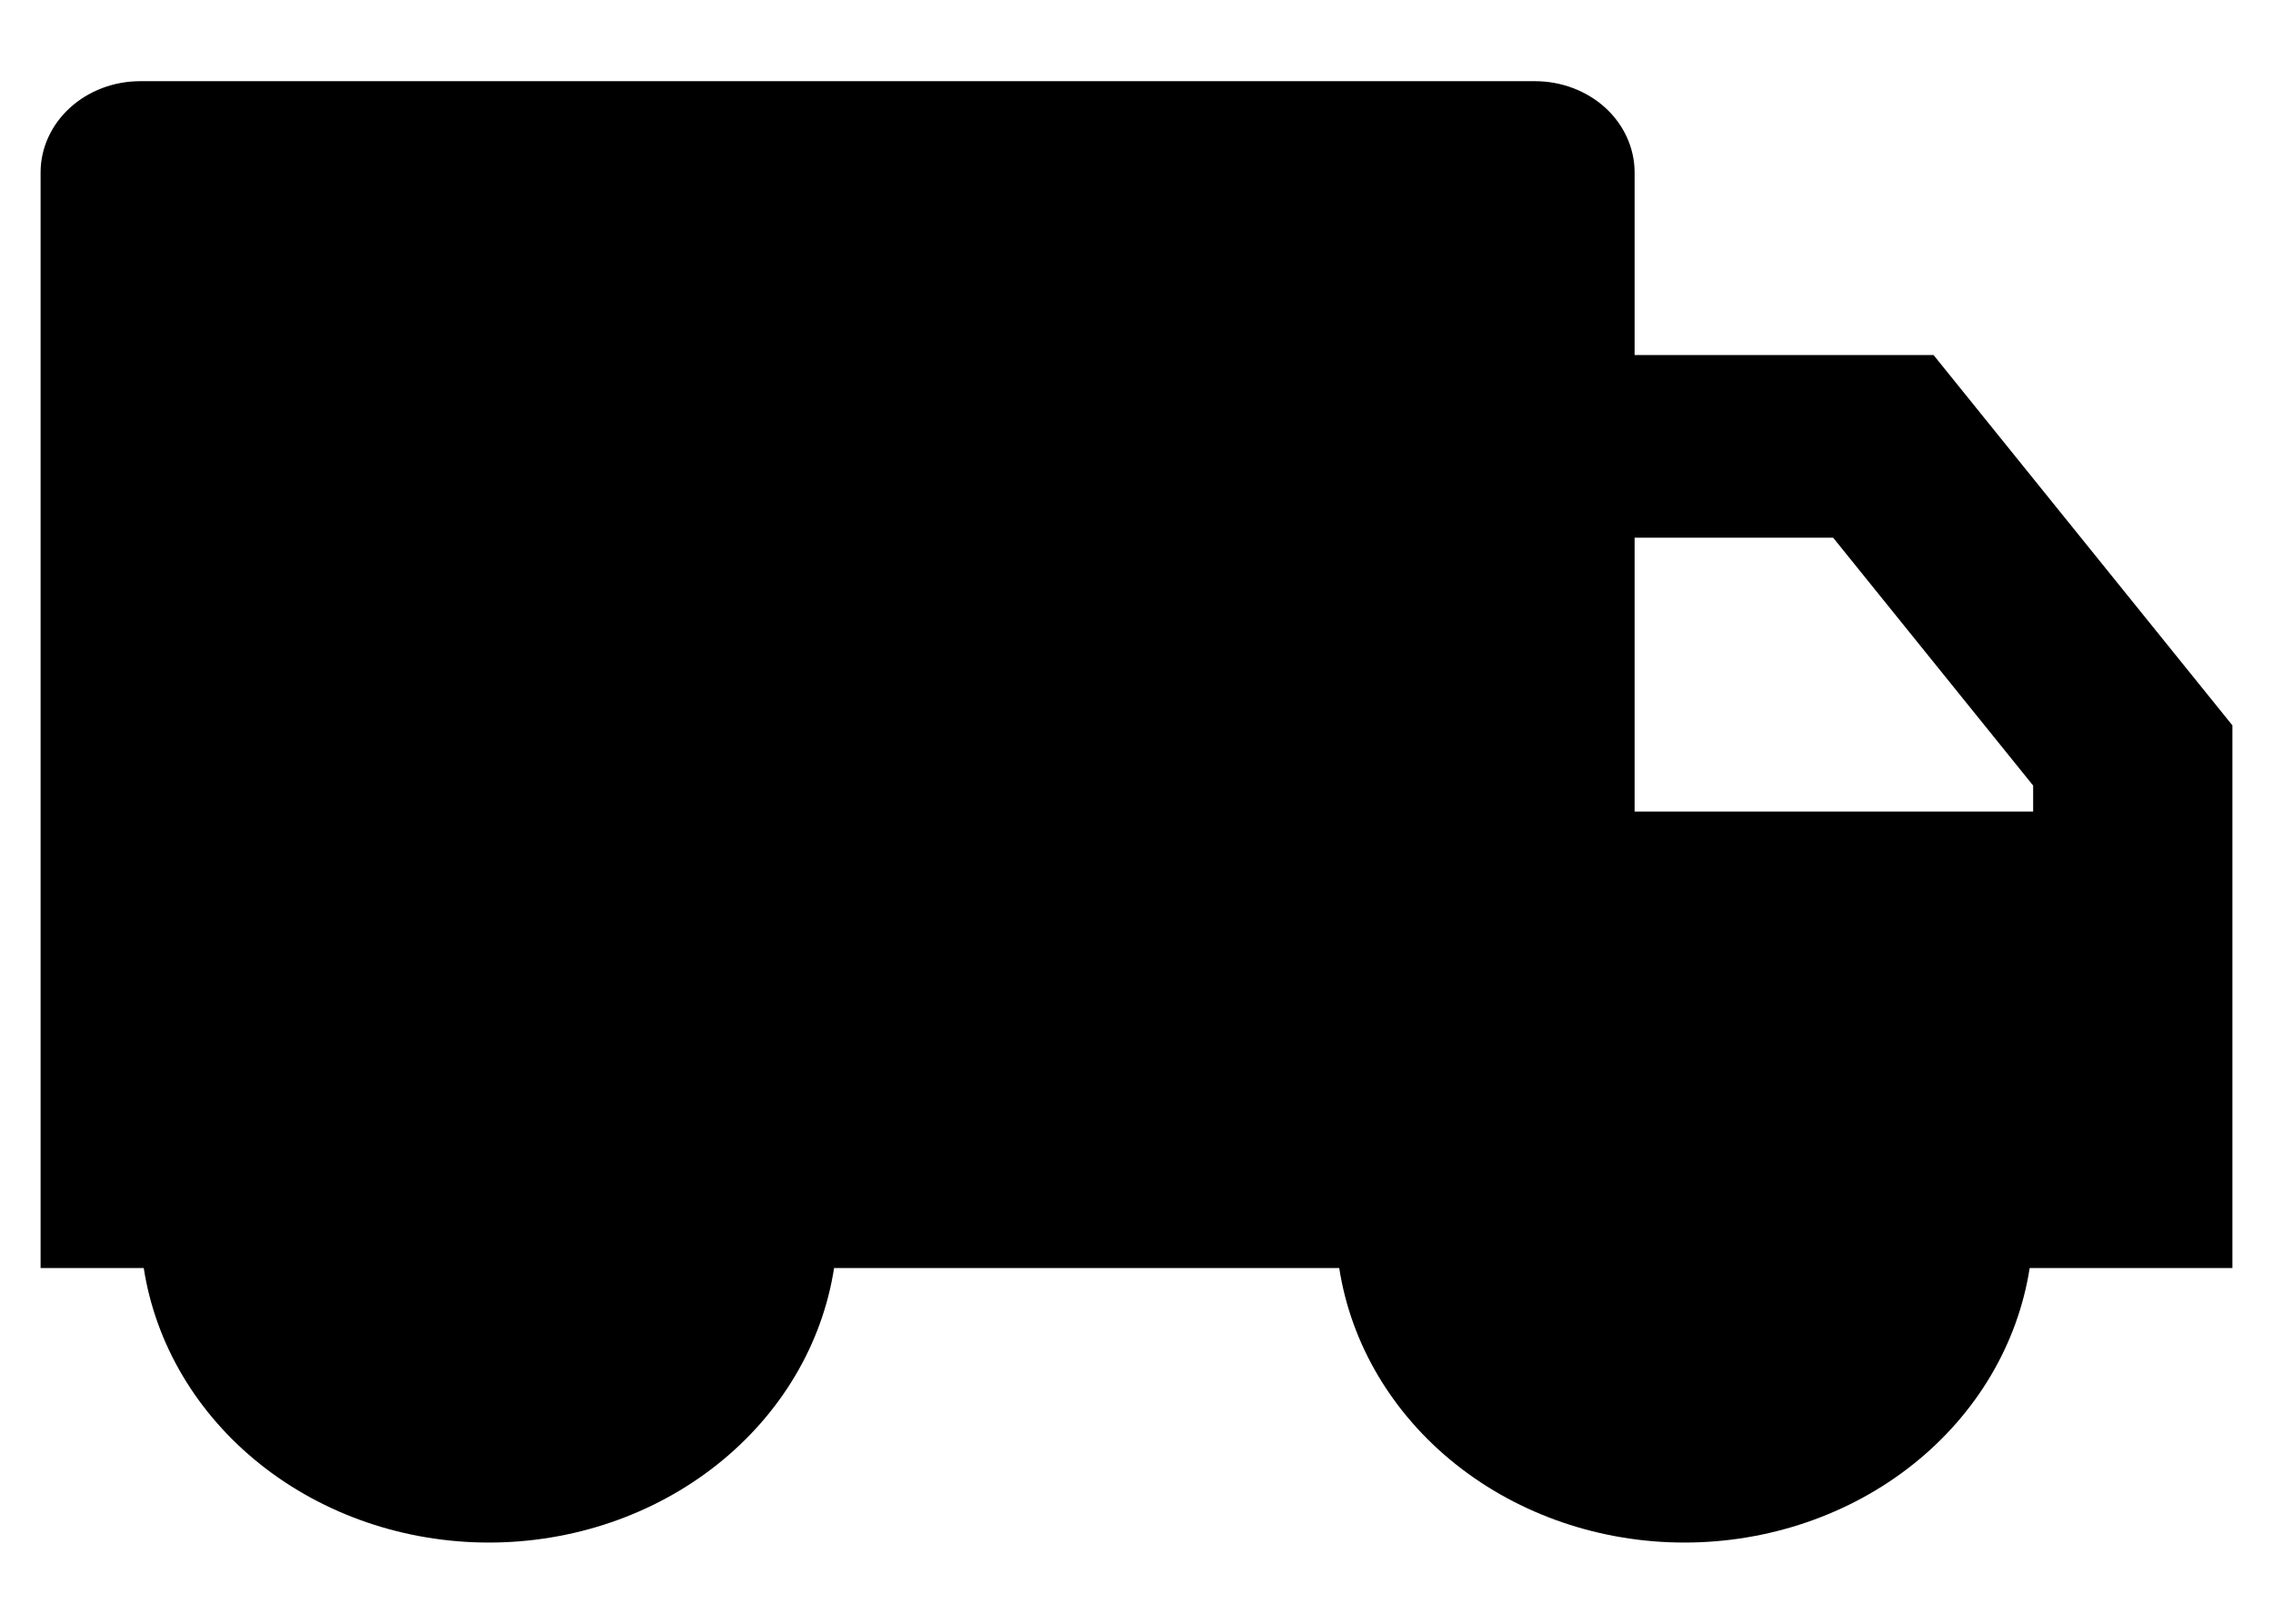 <svg width="21" height="15" viewBox="0 0 21 15" fill="none" xmlns="http://www.w3.org/2000/svg">
<path d="M15.102 3.28H17.864L20.625 6.701V11.714H18.752C18.642 12.418 18.26 13.062 17.674 13.528C17.088 13.994 16.338 14.25 15.562 14.25C14.787 14.25 14.037 13.994 13.451 13.528C12.865 13.062 12.482 12.418 12.373 11.714H7.706C7.597 12.418 7.214 13.062 6.628 13.528C6.042 13.994 5.293 14.25 4.517 14.25C3.741 14.25 2.992 13.994 2.406 13.528C1.82 13.062 1.437 12.418 1.328 11.714H0.375V1.593C0.375 1.37 0.472 1.155 0.645 0.997C0.817 0.839 1.051 0.75 1.295 0.75H14.182C14.426 0.75 14.66 0.839 14.833 0.997C15.005 1.155 15.102 1.37 15.102 1.593V3.28ZM15.102 4.967V7.497H18.784V7.257L16.936 4.967H15.102Z" fill="black"/>
</svg>
